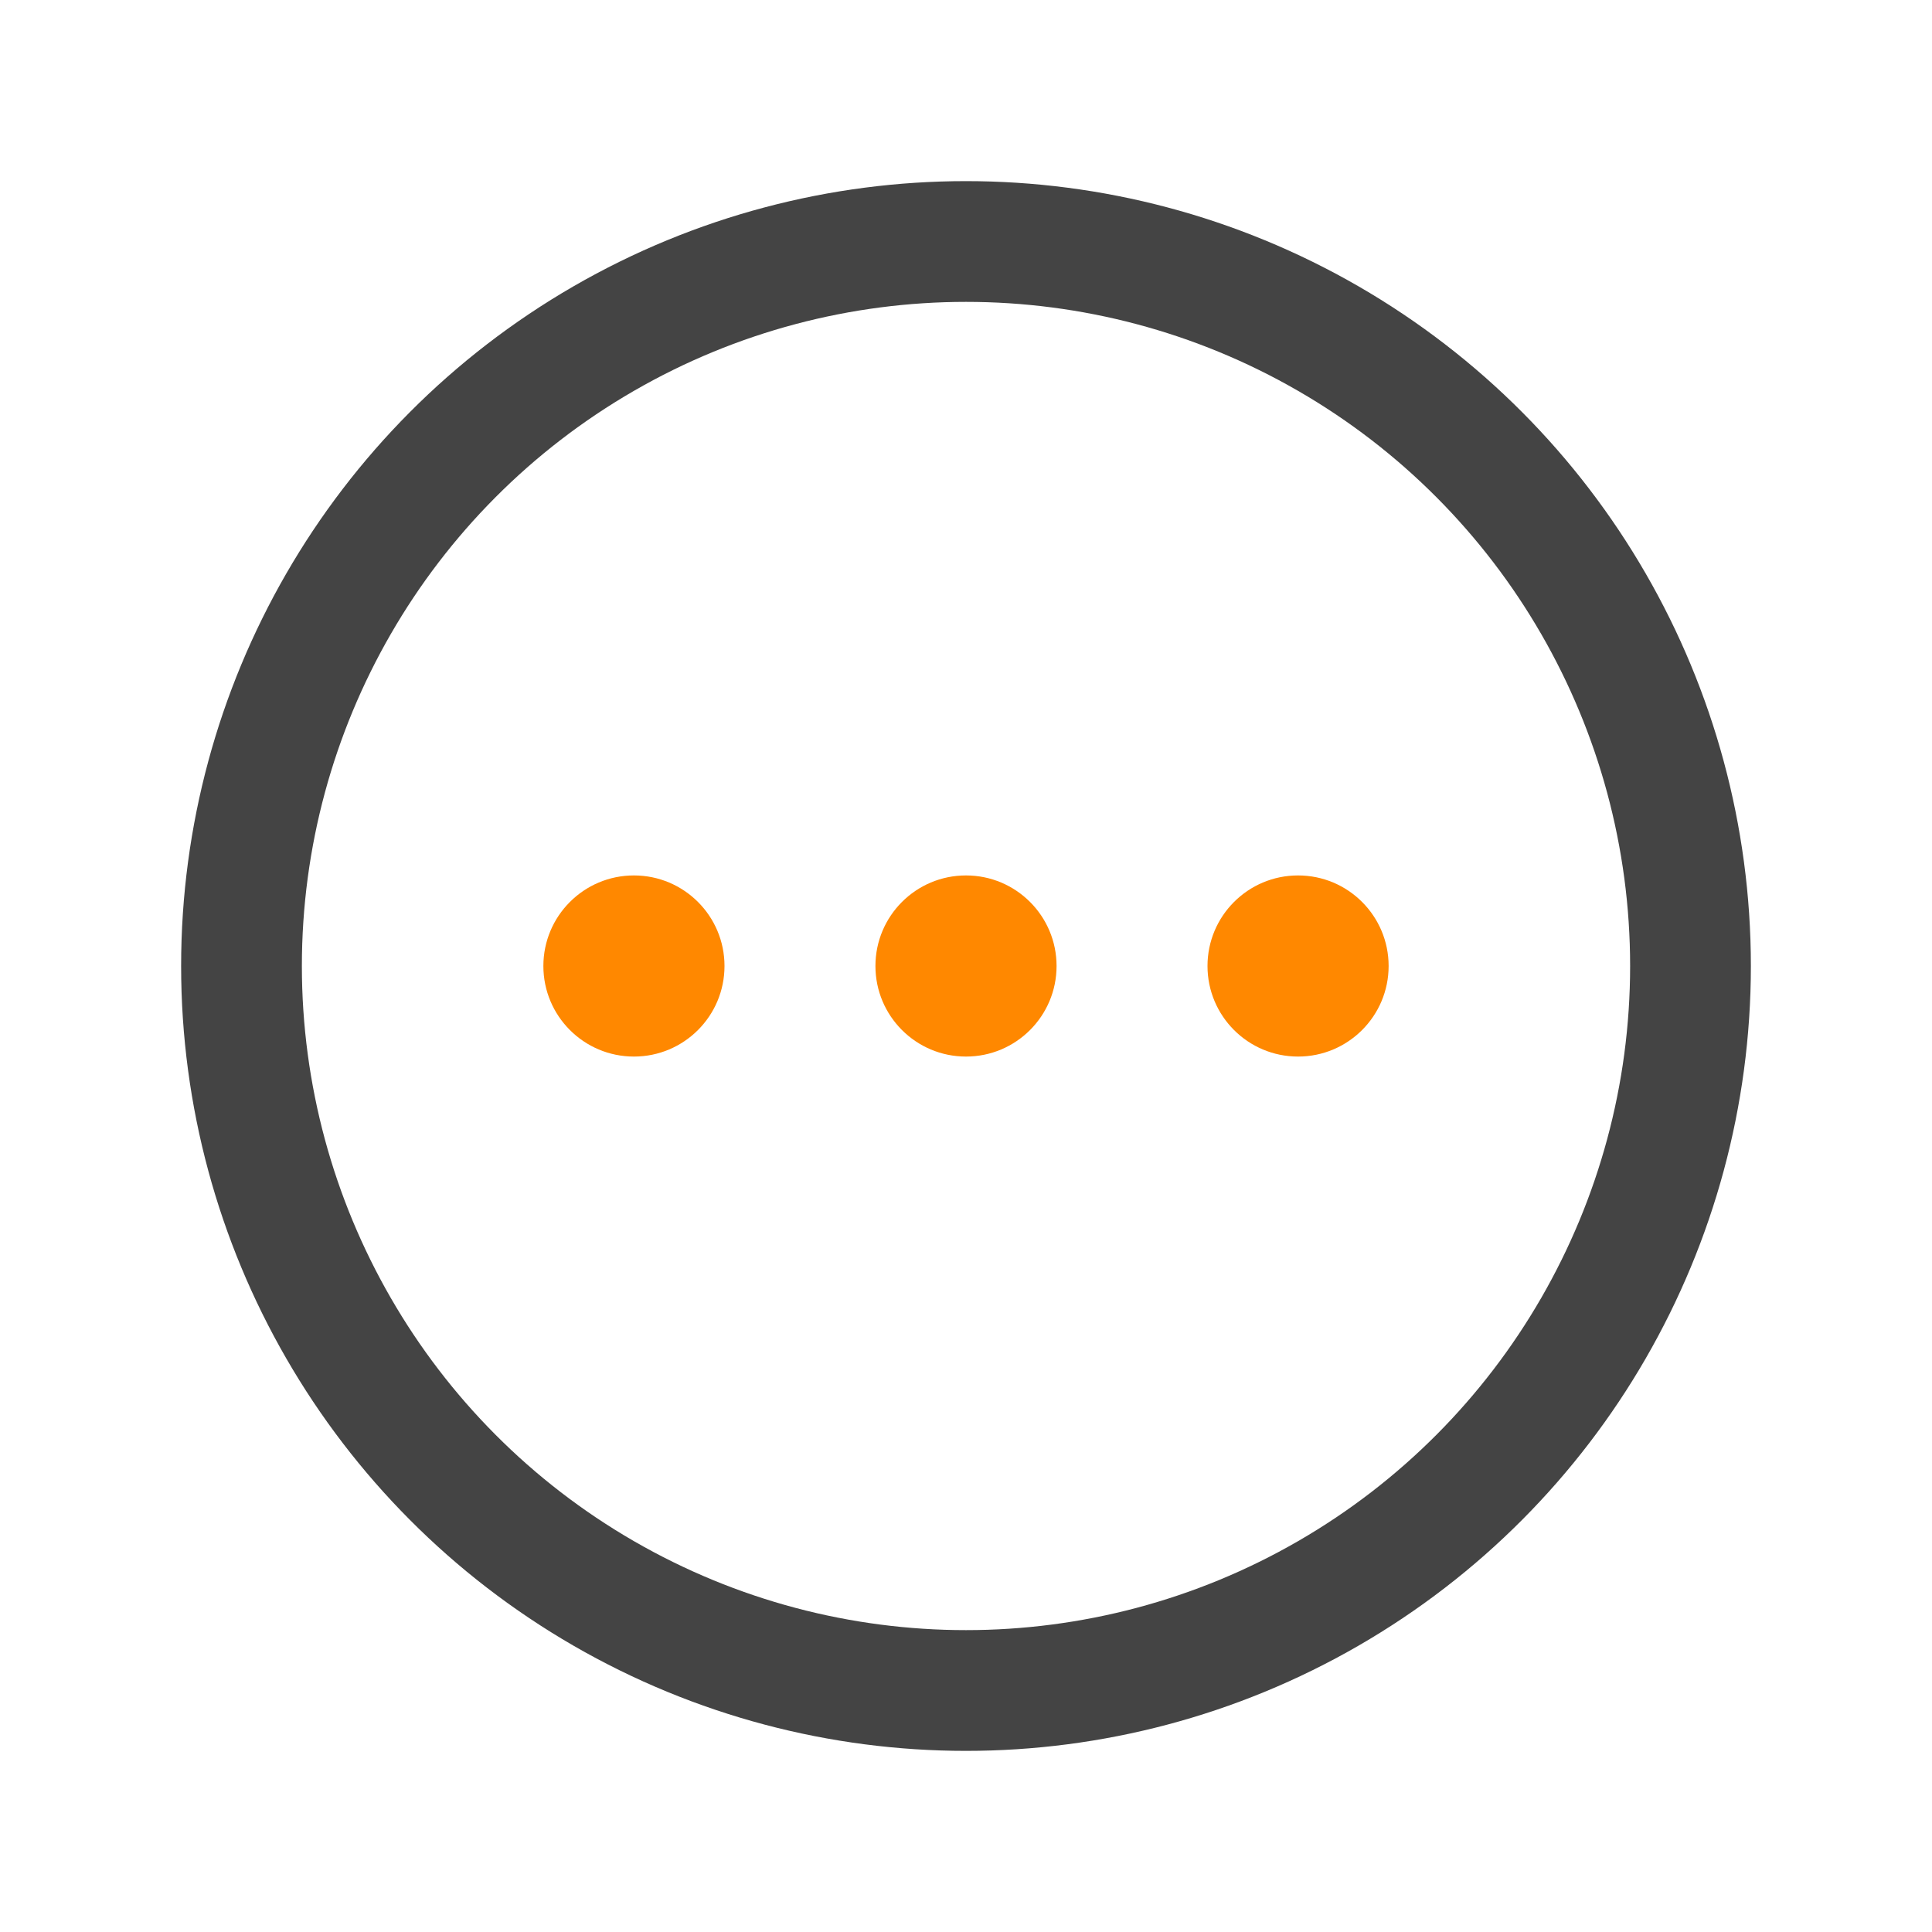 <svg xmlns="http://www.w3.org/2000/svg" viewBox="0 0 256 256"><rect width="256" height="256" fill="none"/><circle cx="128" cy="128" r="96" fill="none" stroke="#444" stroke-miterlimit="10" stroke-width="16"/><circle cx="128" cy="128" r="12" fill="#ff8800"/><circle cx="172" cy="128" r="12" fill="#ff8800"/><circle cx="84" cy="128" r="12" fill="#ff8800"/></svg>
